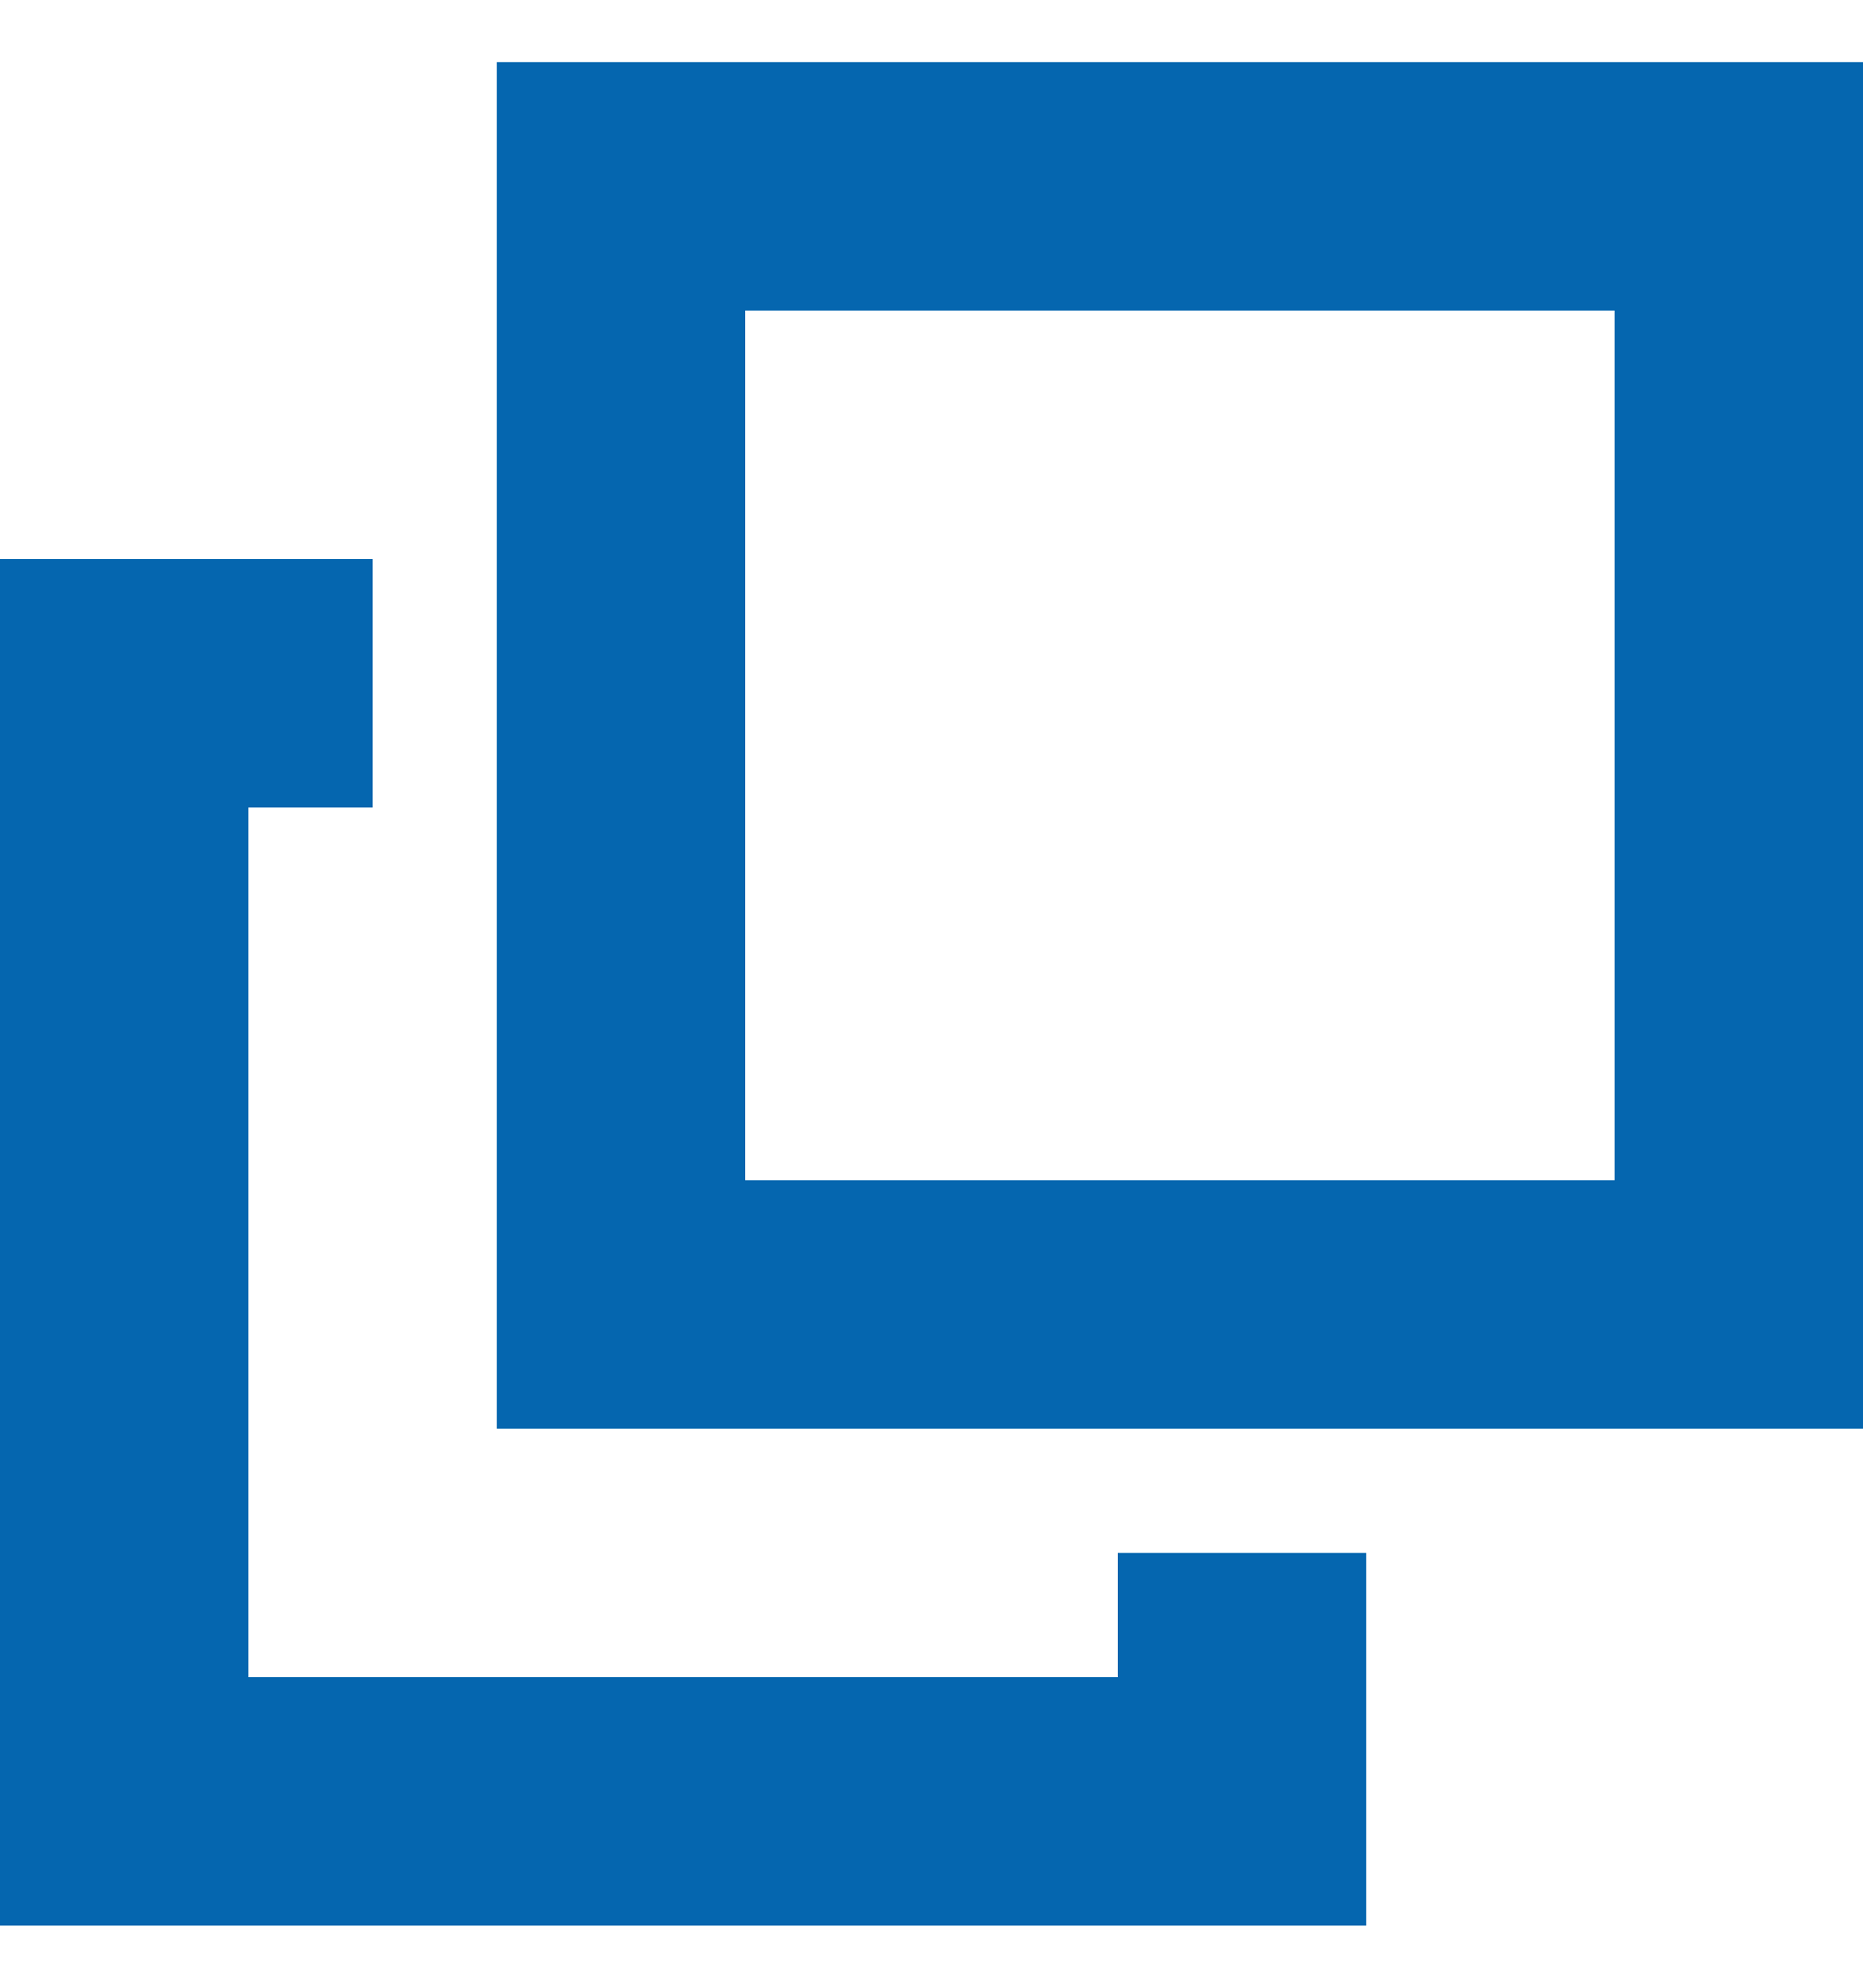 <svg width="15" height="16" viewBox="0 0 15 16" fill="none" xmlns="http://www.w3.org/2000/svg">
<g clip-path="url(#clip0_3295_57236)">
<path d="M9 13.5H2V6.5H3V4.5H0V15.5H11V12.5H9V13.5Z" fill="#0566AF"/>
<path d="M4 0.5V11.5H15V0.5H4ZM13 9.5H6V2.5H13V9.5Z" fill="#0566AF"/>
</g>
<defs>
<clipPath id="clip0_3295_57236">
<rect width="15" height="15" fill="white" transform="translate(0 0.5)"/>
</clipPath>
</defs>
</svg>
